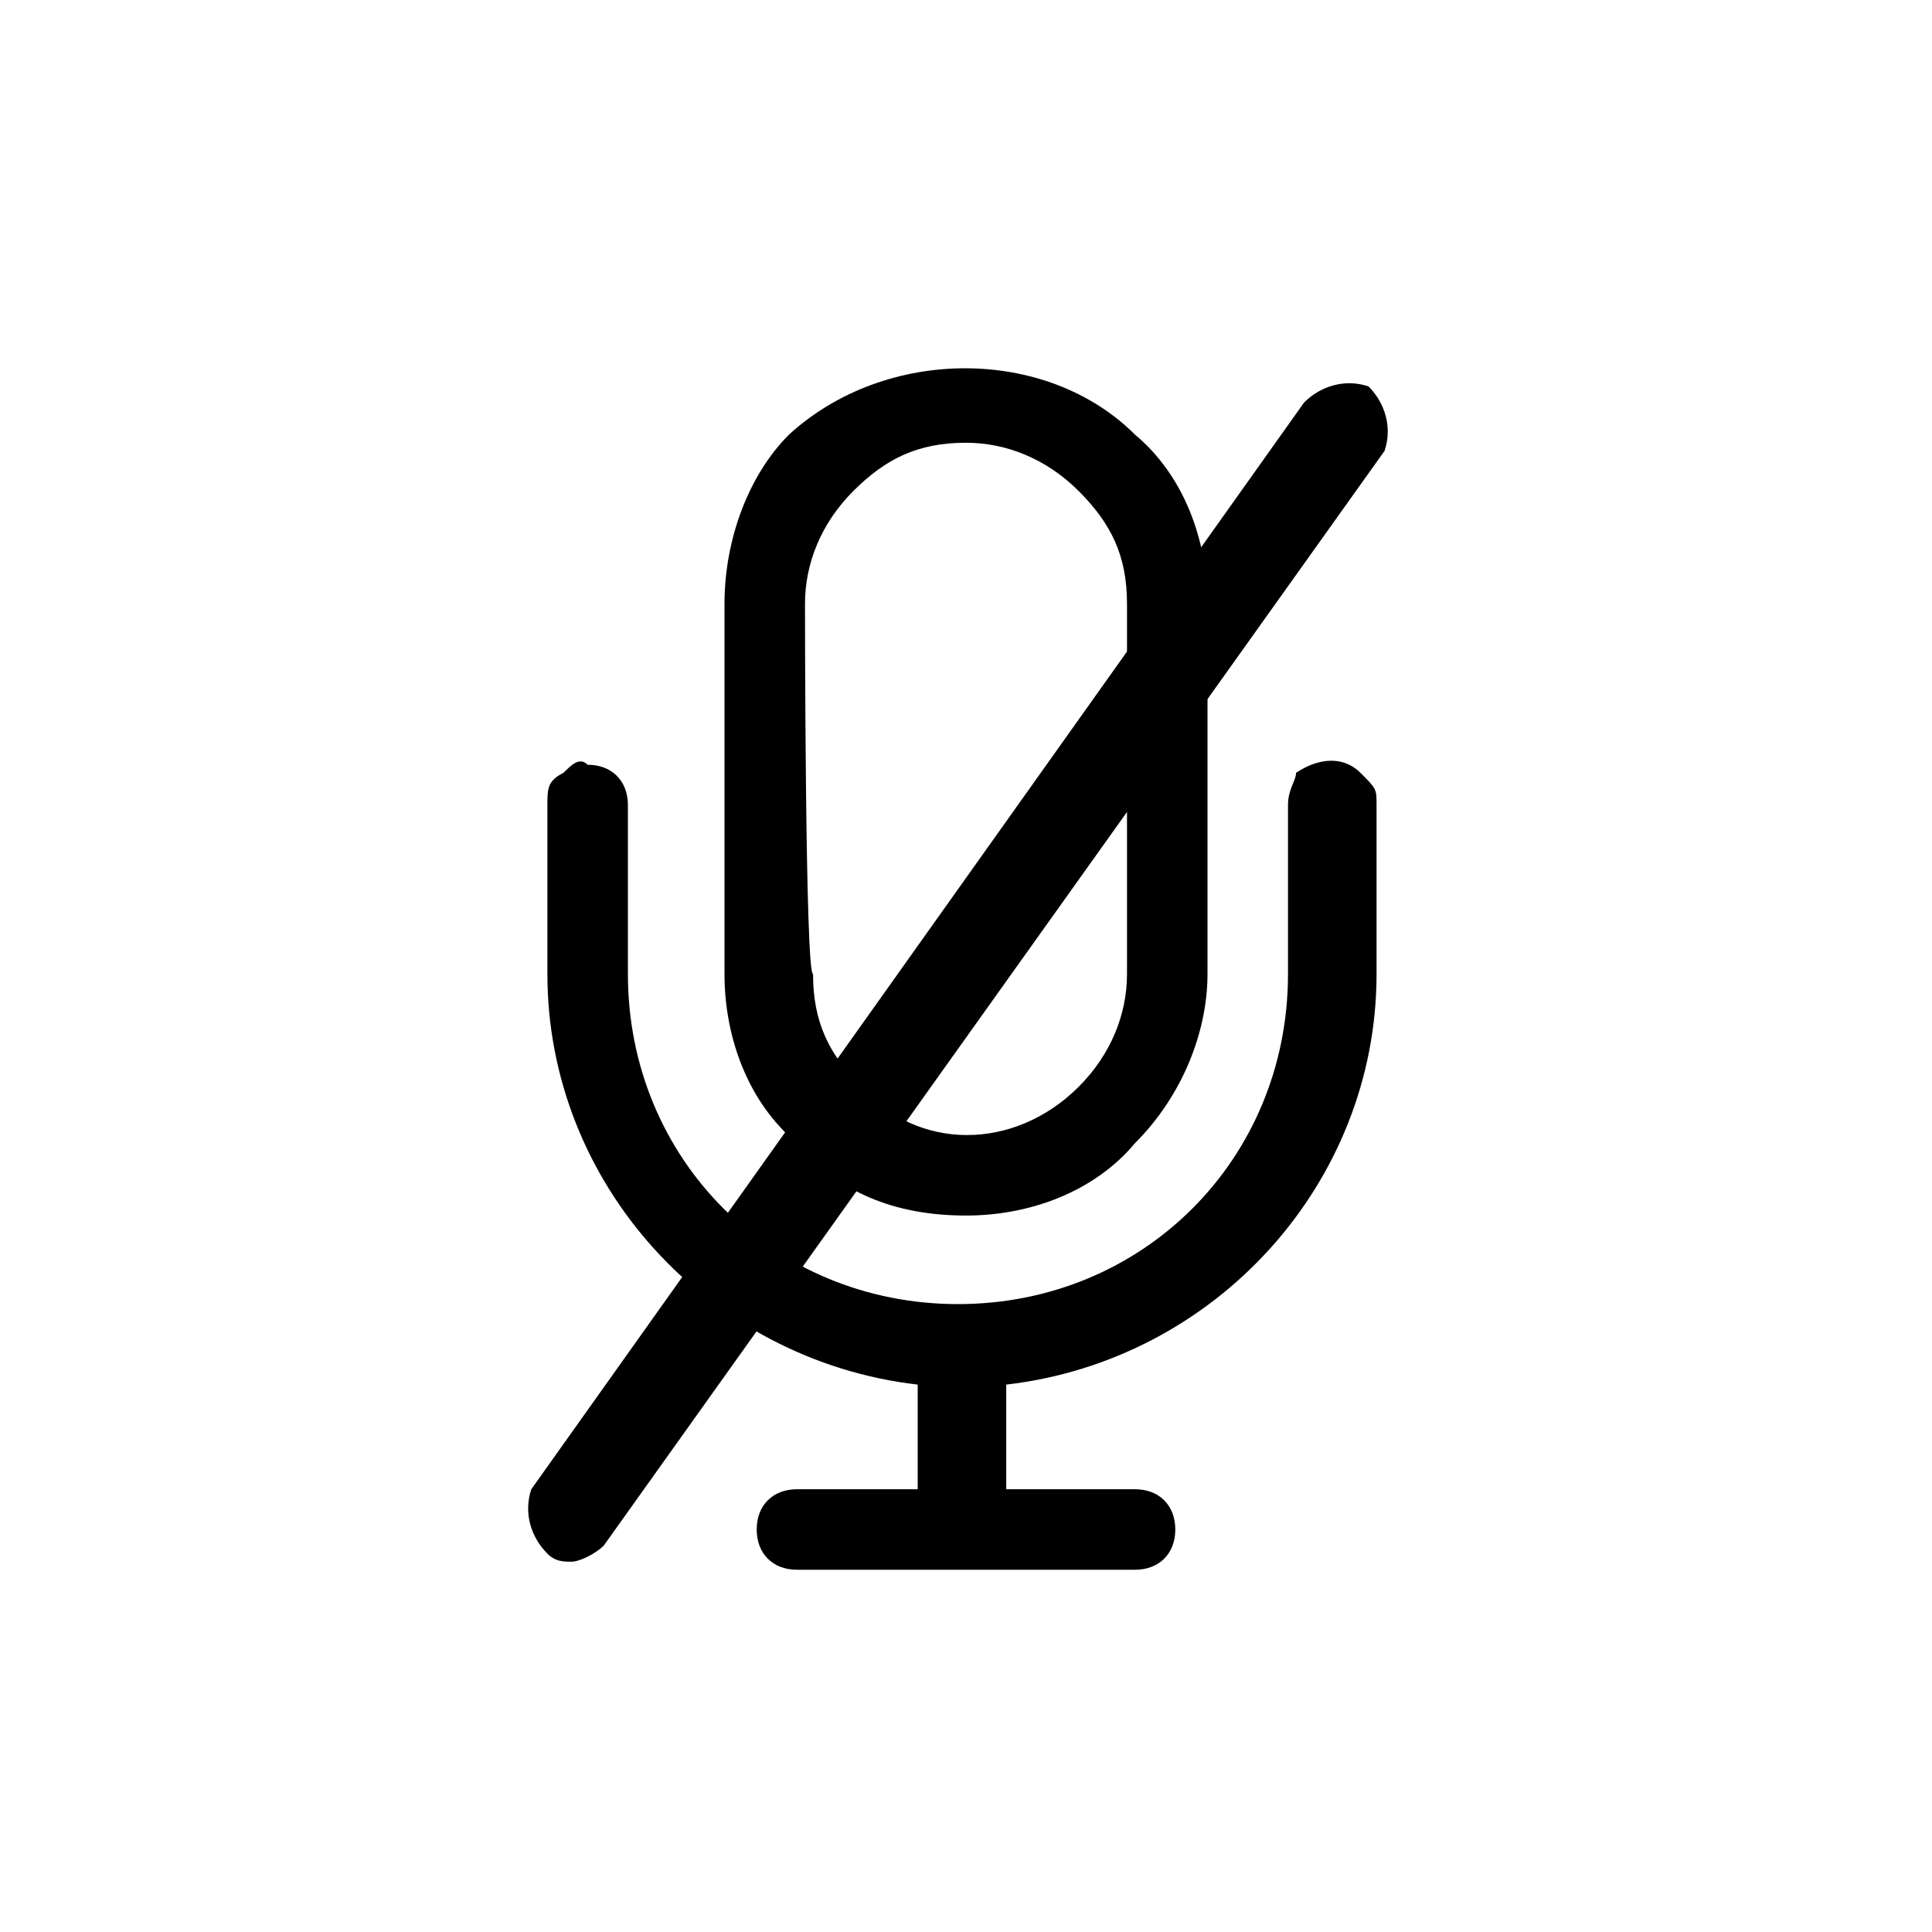 <?xml version="1.0" encoding="utf-8"?>
<!-- Generator: Adobe Illustrator 24.3.0, SVG Export Plug-In . SVG Version: 6.00 Build 0)  -->
<svg version="1.1" id="Layer_1" xmlns="http://www.w3.org/2000/svg" xmlns:xlink="http://www.w3.org/1999/xlink" x="0px" y="0px"
	 viewBox="0 0 24 24" style="enable-background:new 0 0 24 24;" xml:space="preserve">
<g>
	<path d="M12,15.1c0.8,0,1.6-0.3,2.1-0.9c0.6-0.6,0.9-1.4,0.9-2.1V7.5c0-0.8-0.3-1.6-0.9-2.1c-1.1-1.1-3.1-1.1-4.3,0
		C9.3,5.9,9,6.7,9,7.5v4.6c0,0.8,0.3,1.6,0.9,2.1C10.4,14.8,11.1,15.1,12,15.1z M10,7.5c0-0.5,0.2-1,0.6-1.4s0.8-0.6,1.4-0.6
		c0.5,0,1,0.2,1.4,0.6s0.6,0.8,0.6,1.4v4.6c0,0.5-0.2,1-0.6,1.4c-0.8,0.8-2,0.8-2.7,0c-0.4-0.4-0.6-0.8-0.6-1.4
		C10,12.1,10,7.5,10,7.5z"/>
	<path d="M16.9,9.6c-0.2-0.2-0.5-0.2-0.8,0C16.1,9.7,16,9.8,16,10v2.1c0,2.3-1.8,4.1-4.1,4.1s-4.1-1.8-4.1-4.1V10
		c0-0.3-0.2-0.5-0.5-0.5l0,0C7.2,9.4,7.1,9.5,7,9.6C6.8,9.7,6.8,9.8,6.8,10v2.1c0,2.6,2,4.8,4.6,5.1v1.3H9.9c-0.3,0-0.5,0.2-0.5,0.5
		s0.2,0.5,0.5,0.5h4.2c0.3,0,0.5-0.2,0.5-0.5c0-0.3-0.2-0.5-0.5-0.5h-1.6v-1.3c2.6-0.3,4.6-2.5,4.6-5.1V10
		C17.1,9.8,17.1,9.8,16.9,9.6z"/>
</g>
<g>
	<path d="M7.1,19.4c-0.1,0-0.2,0-0.3-0.1c-0.2-0.2-0.3-0.5-0.2-0.8L16.2,5c0.2-0.2,0.5-0.3,0.8-0.2c0.2,0.2,0.3,0.5,0.2,0.8
		L7.5,19.2C7.4,19.3,7.2,19.4,7.1,19.4z"/>
</g>
</svg>
